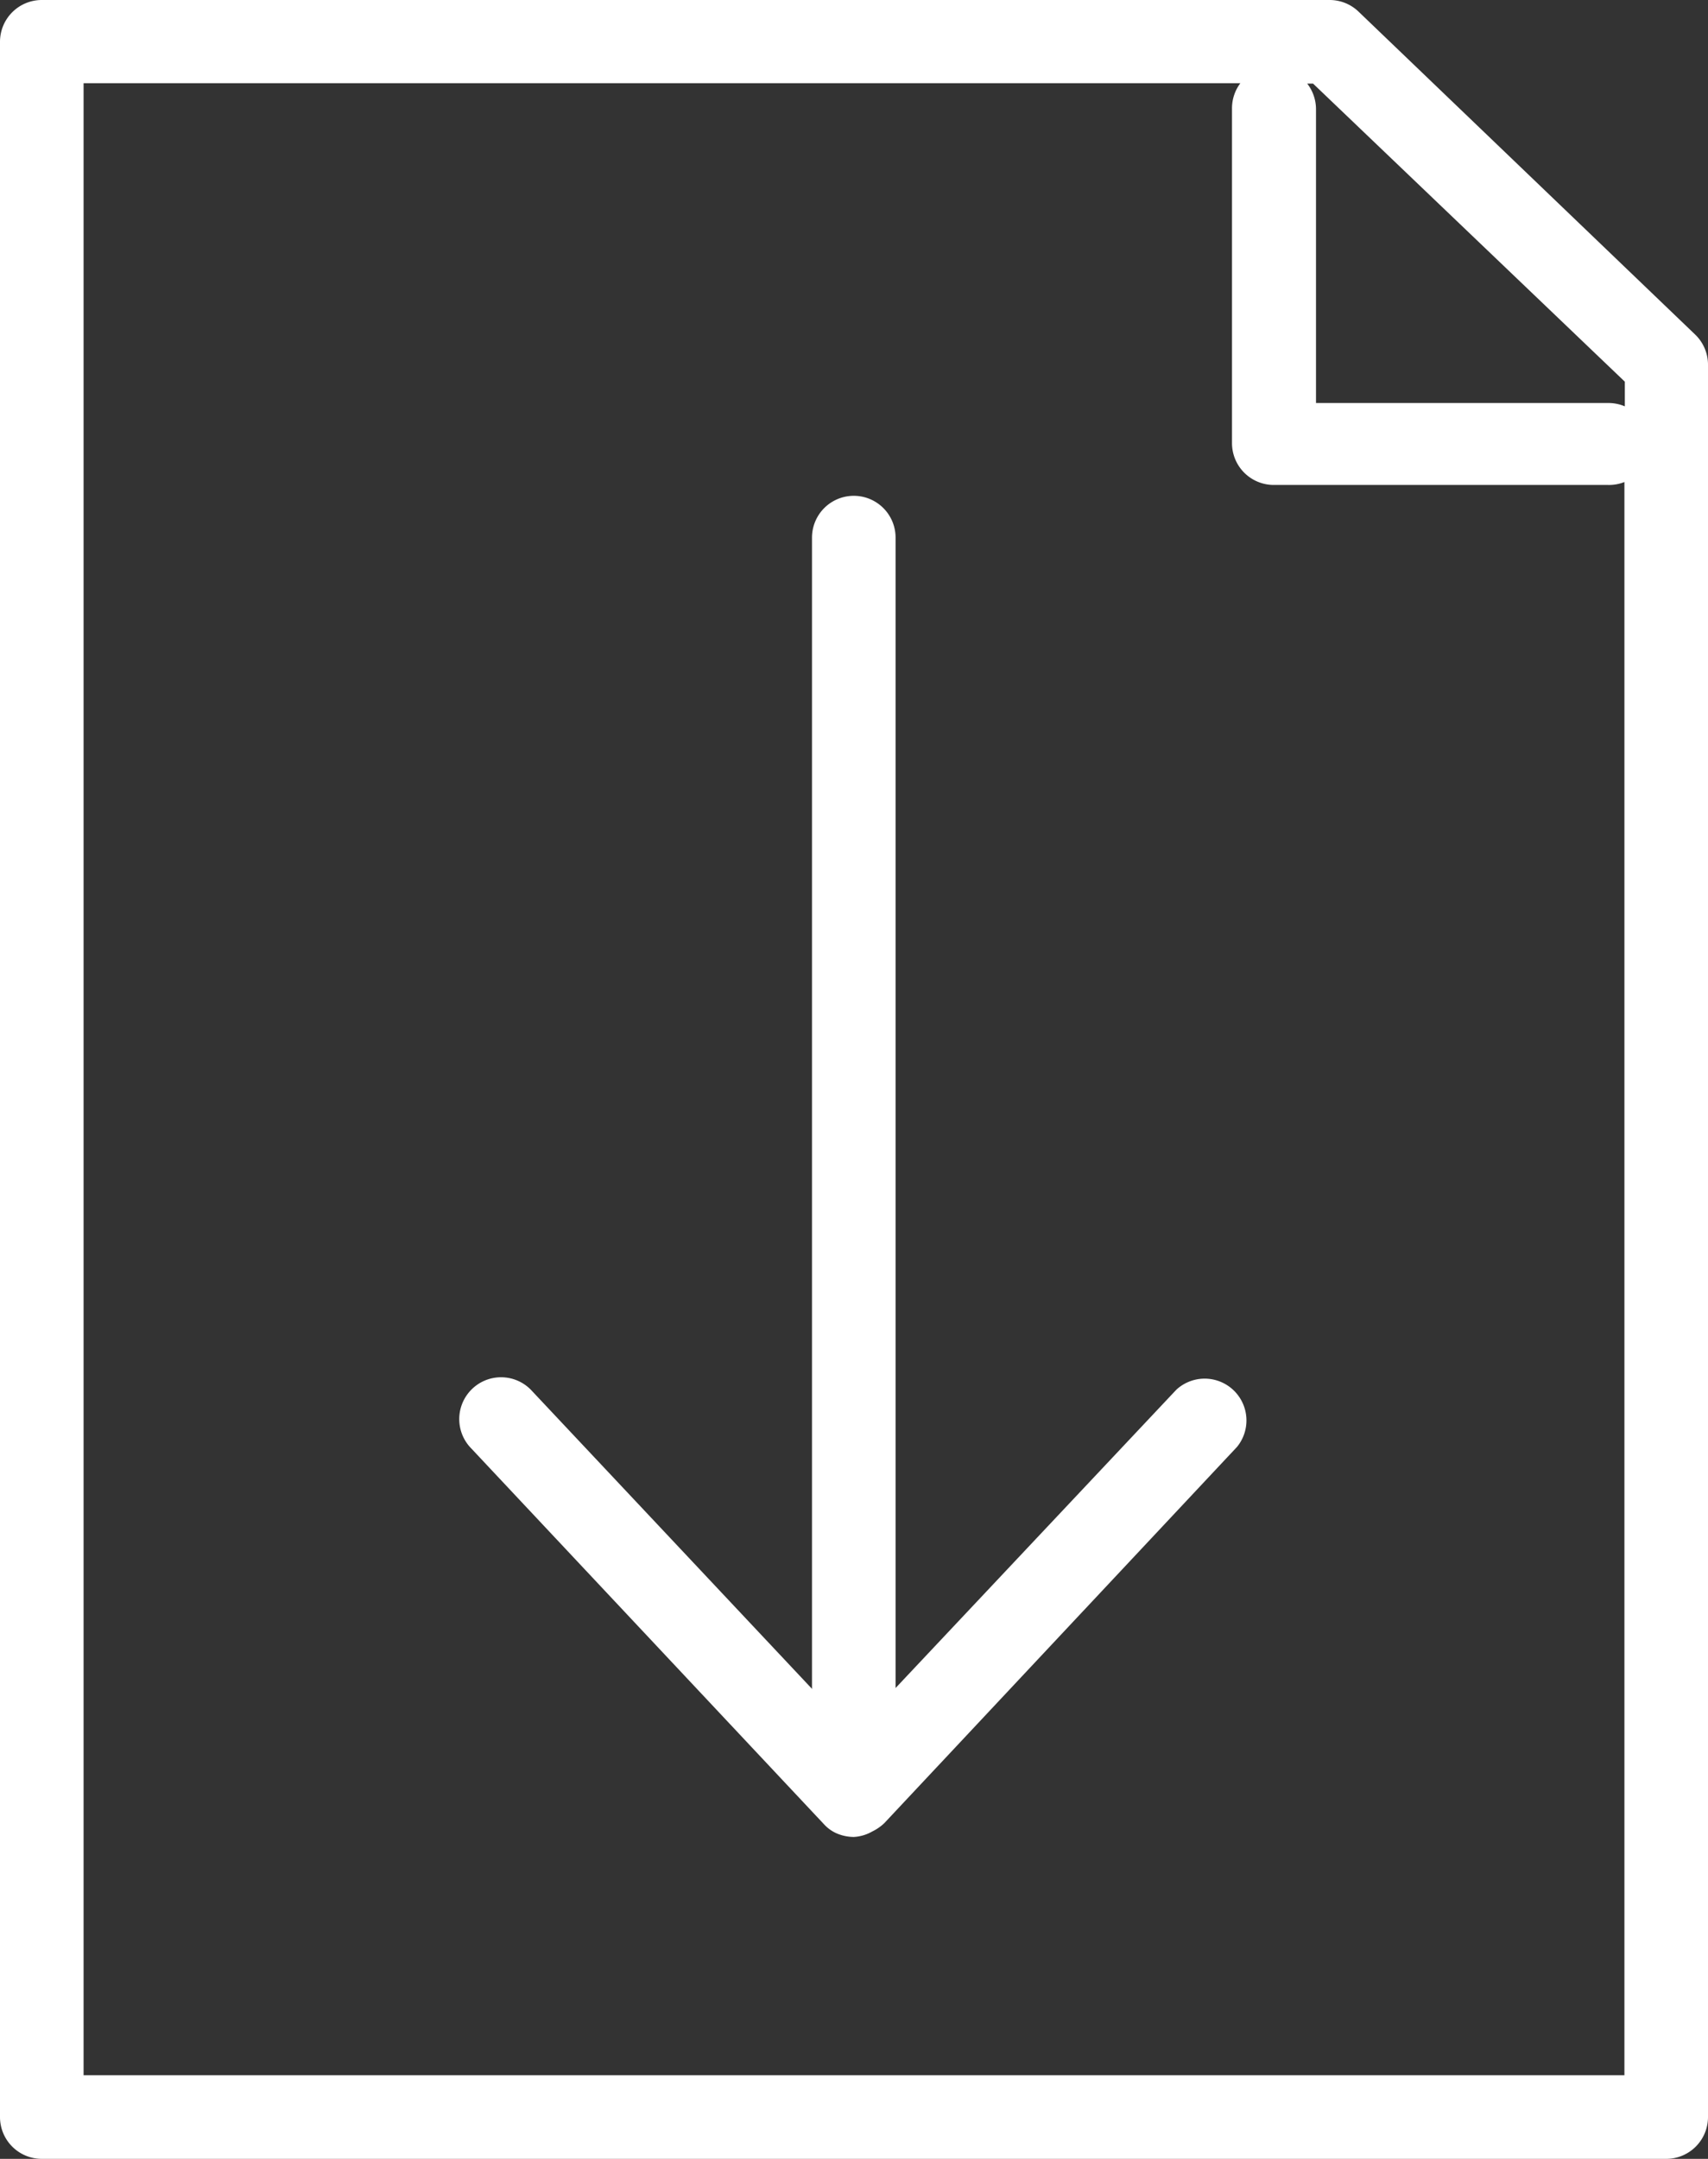 <svg xmlns="http://www.w3.org/2000/svg" viewBox="0 0 40.87 51.64"><rect x="0" y="0" width="40.87" height="51.64" fill="#333333" stroke="none"/><defs><style>.a{fill:#fff;}</style></defs><path class="a" d="M39.87,51.64H1a1,1,0,0,1-1-1V1A1,1,0,0,1,1,0H31.82a1,1,0,0,1,.69.28L40.56,8a1,1,0,0,1,.31.72V50.64A1,1,0,0,1,39.87,51.64ZM2,49.64H38.87V11.53a1,1,0,0,1-.39.07h-8a1,1,0,0,1-1-1v-8a1,1,0,0,1,.2-.61H2Zm29.49-40h7a1,1,0,0,1,.39.08V9.13L31.42,2h-.14a1,1,0,0,1,.21.61ZM20.43,43a1,1,0,0,1-1-1V12.86a1,1,0,0,1,2,0V42A1,1,0,0,1,20.43,43Z"/><path class="a" d="M20.43,43.94h0a1.06,1.06,0,0,1-.42-.09.9.9,0,0,1-.28-.2l0,0-8.45-9a1,1,0,0,1,0-1.41,1,1,0,0,1,1.42,0l7.72,8.21,7.73-8.21a1,1,0,0,1,1.45,1.37l-8.44,9,0,0a1.15,1.15,0,0,1-.29.2A1,1,0,0,1,20.43,43.94Z"/></svg>